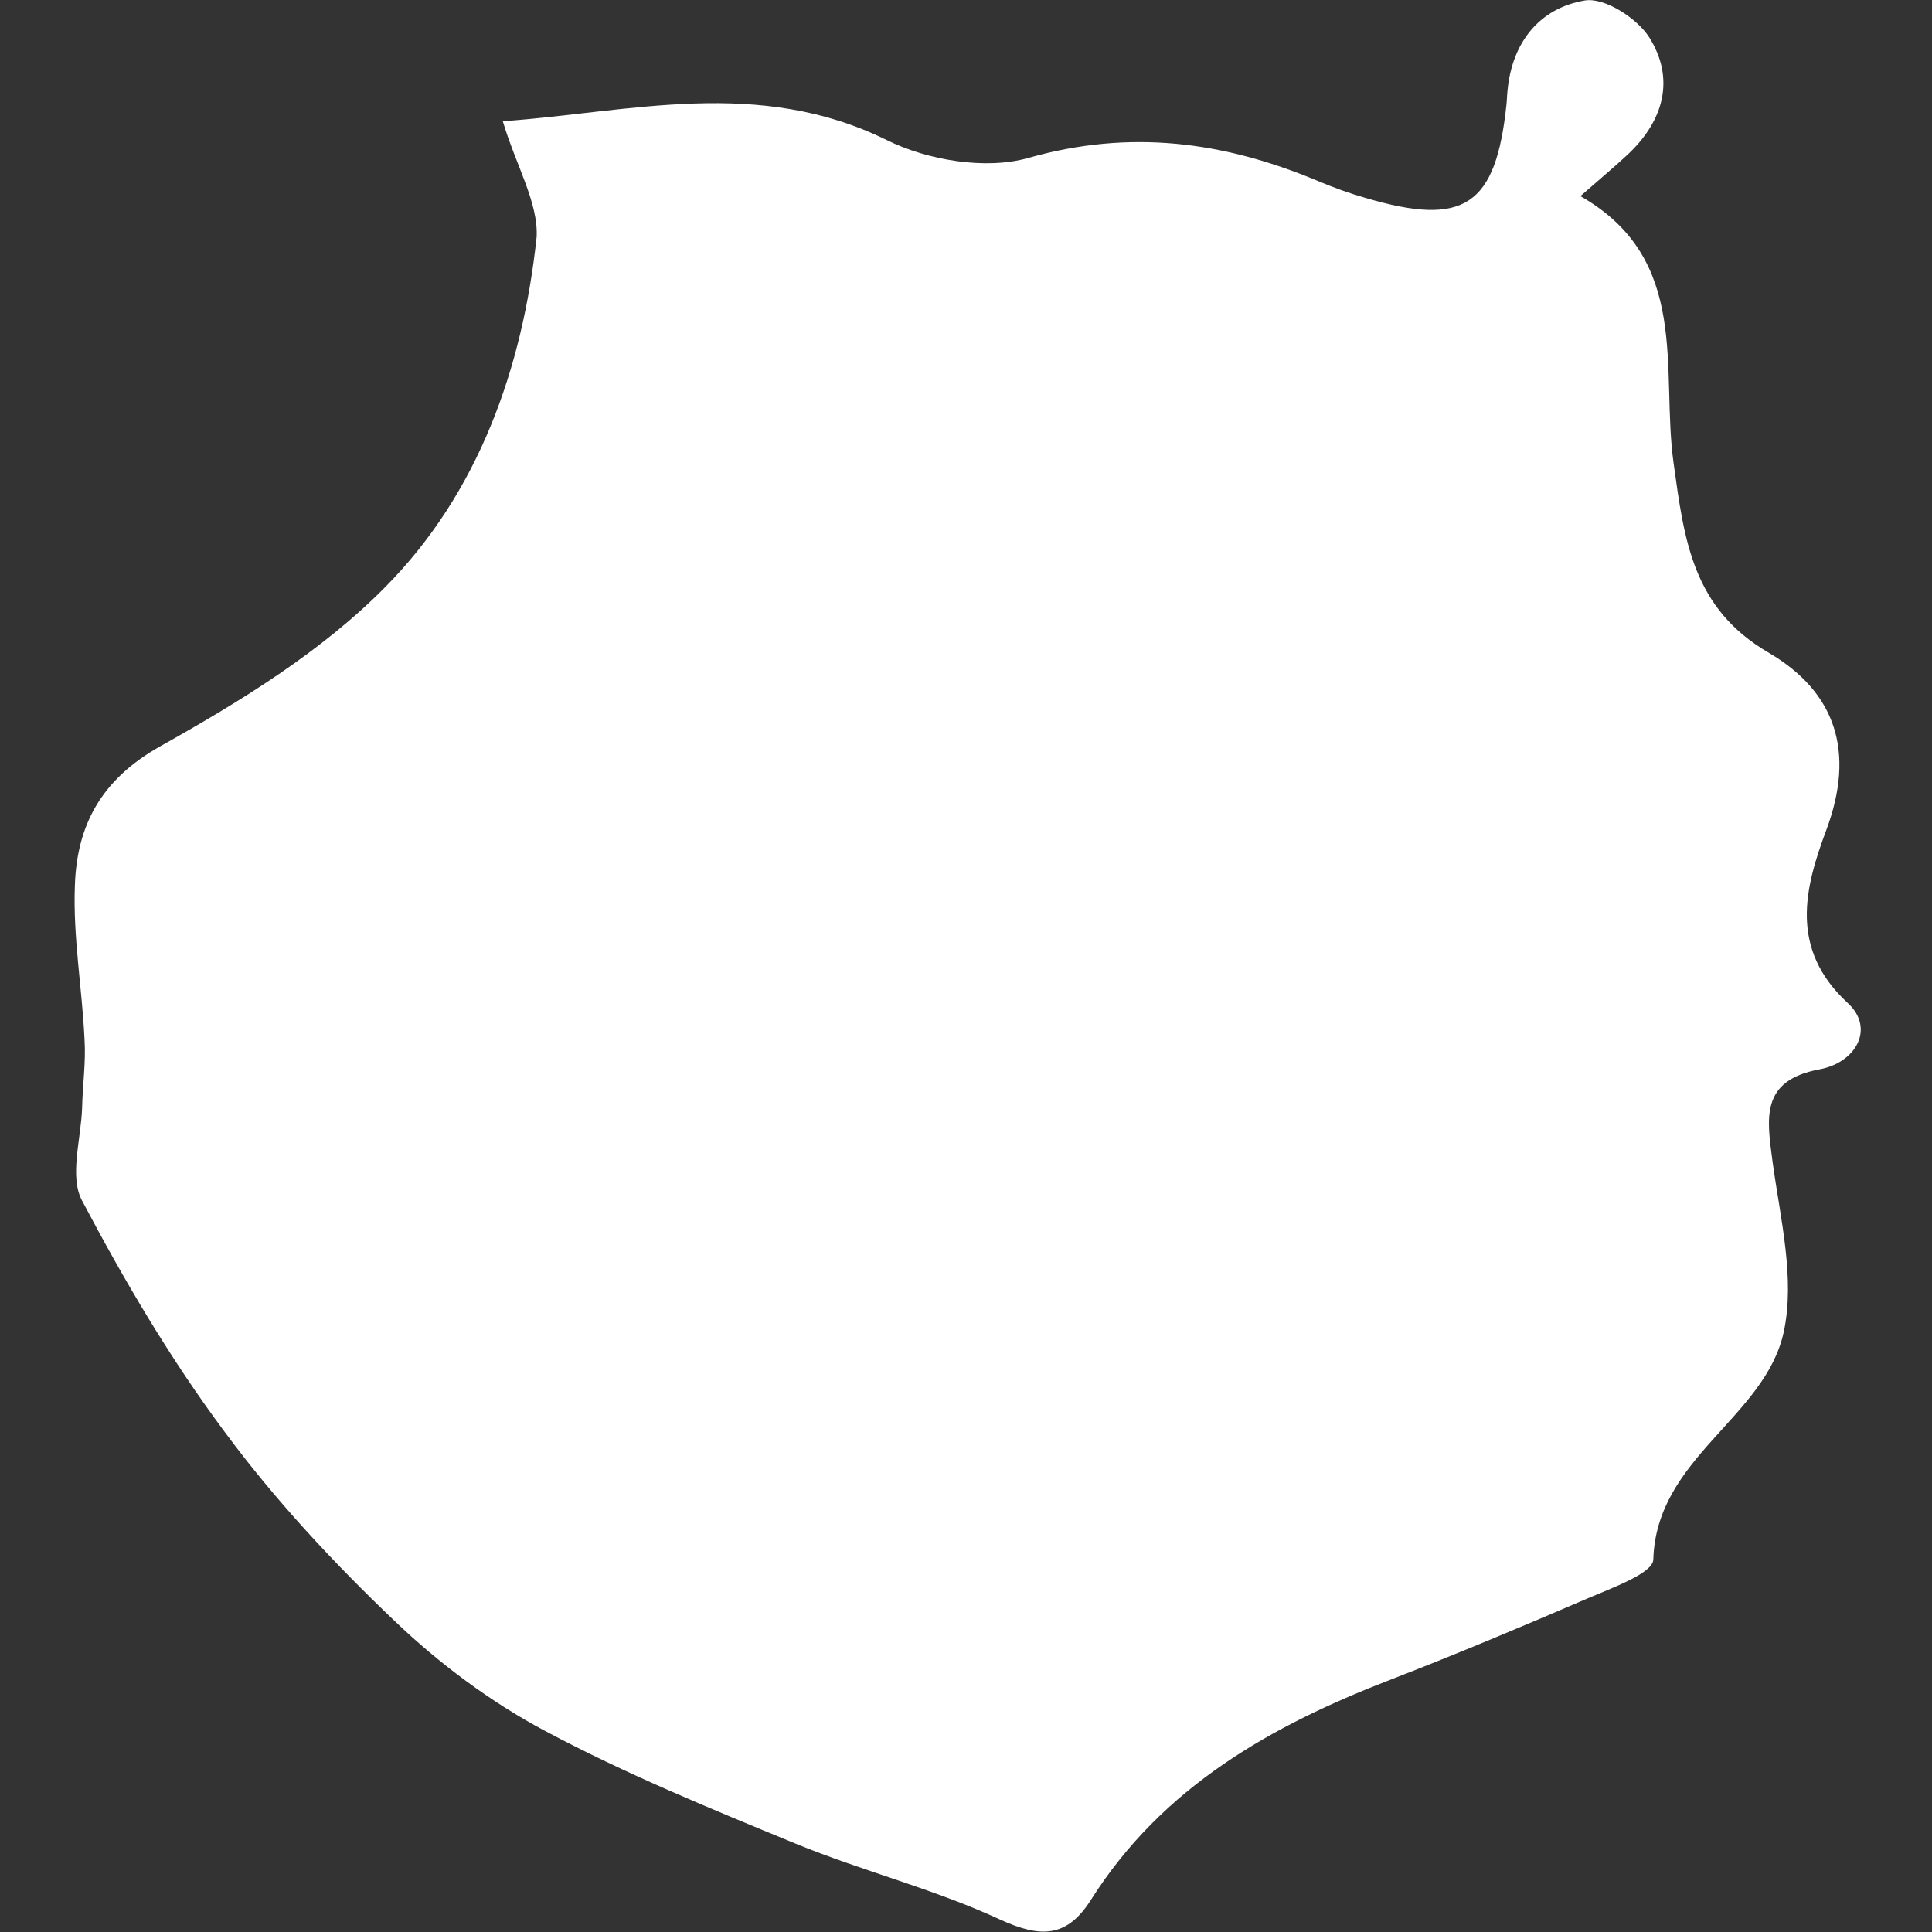 <?xml version="1.0" encoding="utf-8"?>
<!-- Generator: Adobe Illustrator 25.0.1, SVG Export Plug-In . SVG Version: 6.00 Build 0)  -->
<svg version="1.1" id="Capa_1" xmlns="http://www.w3.org/2000/svg" xmlns:xlink="http://www.w3.org/1999/xlink" x="0px" y="0px"
	 viewBox="0 0 400 400" style="enable-background:new 0 0 400 400;" xml:space="preserve">
<rect x="0" y="0" width="400" height="400" fill="#333333" stroke="none"/>
<style type="text/css">
	.st0{fill:#FFFFFF;}
</style>
<path class="st0" d="M104.1,25.1c26.5-1.9,52.9-9.2,79.5,3.9c8.5,4.2,20.5,6.2,29.3,3.7c21.1-6,40.4-3.4,59.8,4.7
	c3.3,1.4,6.6,2.6,10.1,3.6c20.4,6,26.9,1.6,29.1-19.4c0.1-0.9,0.1-1.8,0.2-2.7c0.9-10.1,6.6-17.2,16-18.8c4.1-0.7,10.9,3.7,13.4,7.7
	c5.3,8.5,3,17.1-4.4,24.1c-2.9,2.7-5.9,5.2-9.9,8.7c23,13.1,16.6,36,19.3,55.3c2.2,15.9,3.9,30.1,19.8,39.3
	c13.7,8.1,17.9,20.4,11.8,36.7c-4.4,11.8-7.8,24.5,4.5,35.8c5.6,5.2,1.7,12.3-5.9,13.7c-12.3,2.3-10.9,10.1-9.7,19.2
	c1.6,11.7,4.7,24.1,2.3,35.2c-3.9,17.8-26.4,26-27,47.1c-0.1,2.8-8.4,5.8-13.3,7.9c-13.5,5.8-27,11.5-40.7,16.8
	c-25,9.6-47.6,22.3-62.4,45.7c-5,7.9-10.4,8-18.9,4.1c-13.6-6.3-28.4-10-42.3-15.7c-17.5-7.2-35.1-14.4-51.8-23.3
	c-11.3-6-22-14-31.2-22.8c-12.7-12.1-24.9-25.2-35.3-39.3c-11.1-14.9-20.7-31.2-29.4-47.7c-2.7-5-0.2-12.8,0-19.3
	c0.1-4.7,0.8-9.4,0.5-14.1c-0.5-10.6-2.4-21.2-2-31.8c0.4-12.5,5.4-22,17.7-28.9c16.6-9.3,33.4-19.6,46.6-33
	c19.3-19.5,28.4-45.3,31.3-72.4C111.5,42,106.8,34.2,104.1,25.1z"/>
</svg>

